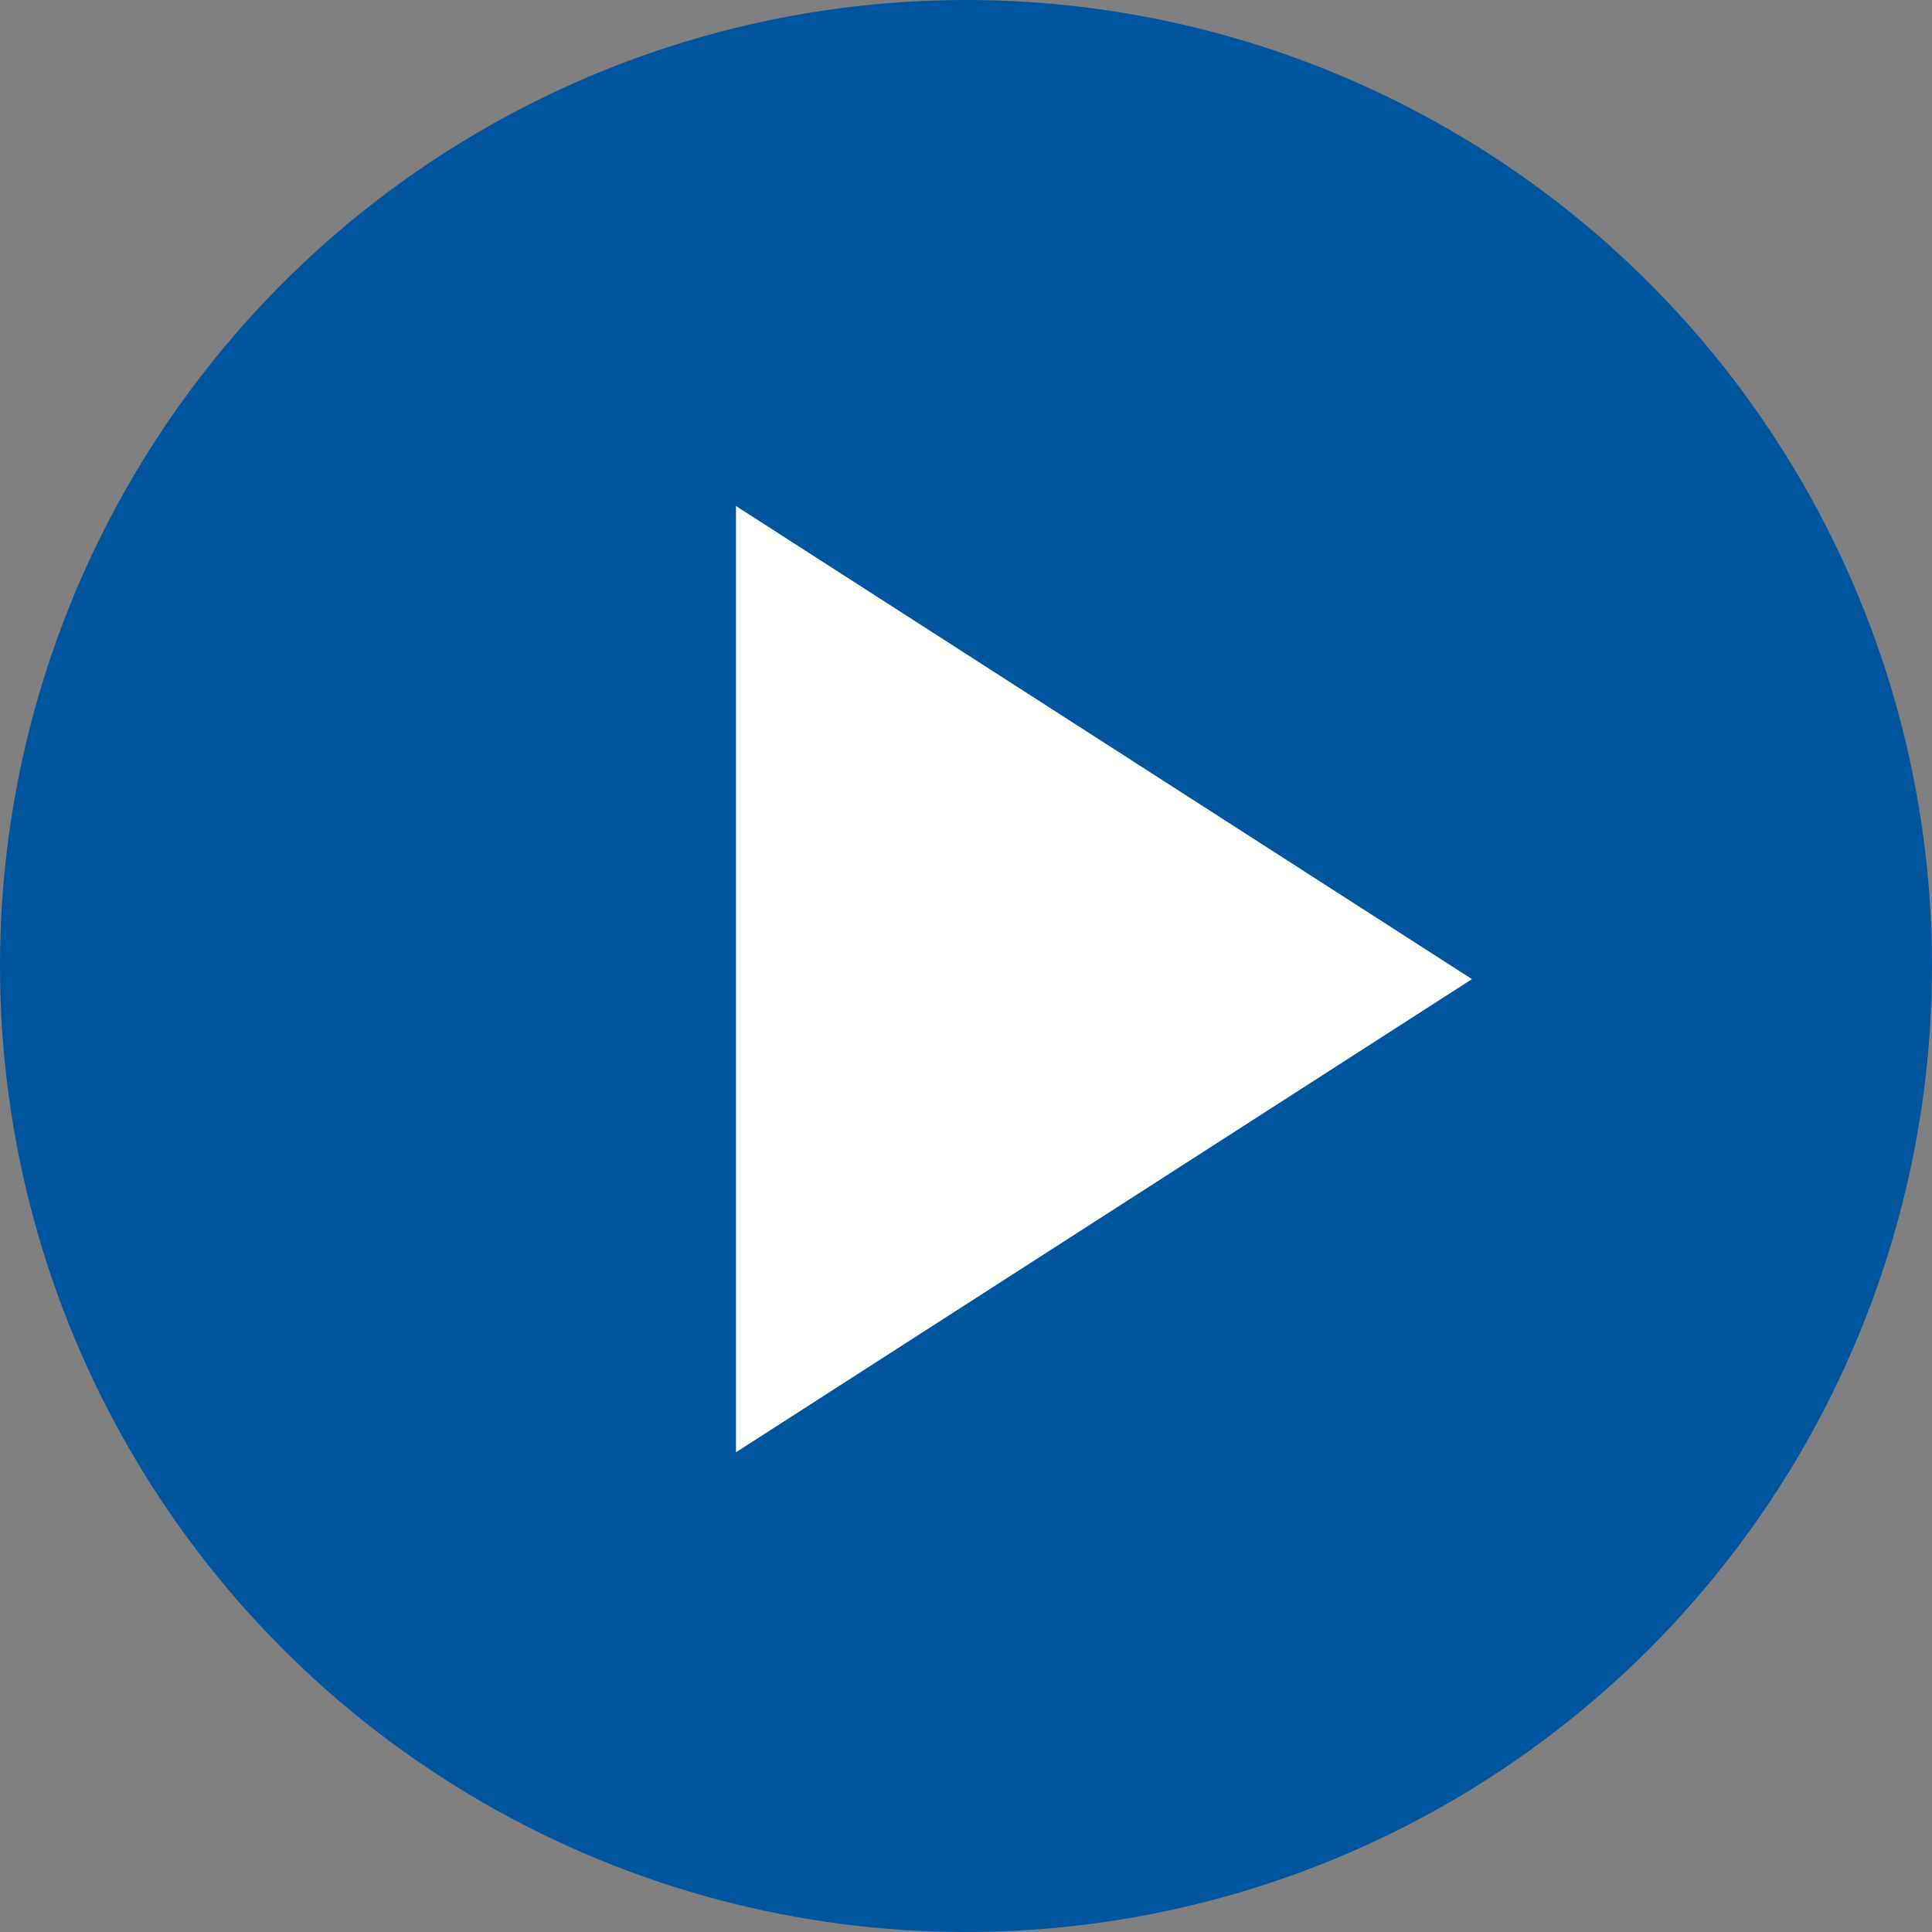 <svg width="54" height="54" viewBox="0 0 54 54" fill="none" xmlns="http://www.w3.org/2000/svg">
<rect x="0" y="0" width="54" height="54" fill="#808080" stroke="none"/>
<circle cx="27" cy="27" r="27" fill="#00559F"/>
<path d="M20.57 14.143L41.142 27.367L20.57 40.592V14.143Z" fill="white"/>
</svg>
